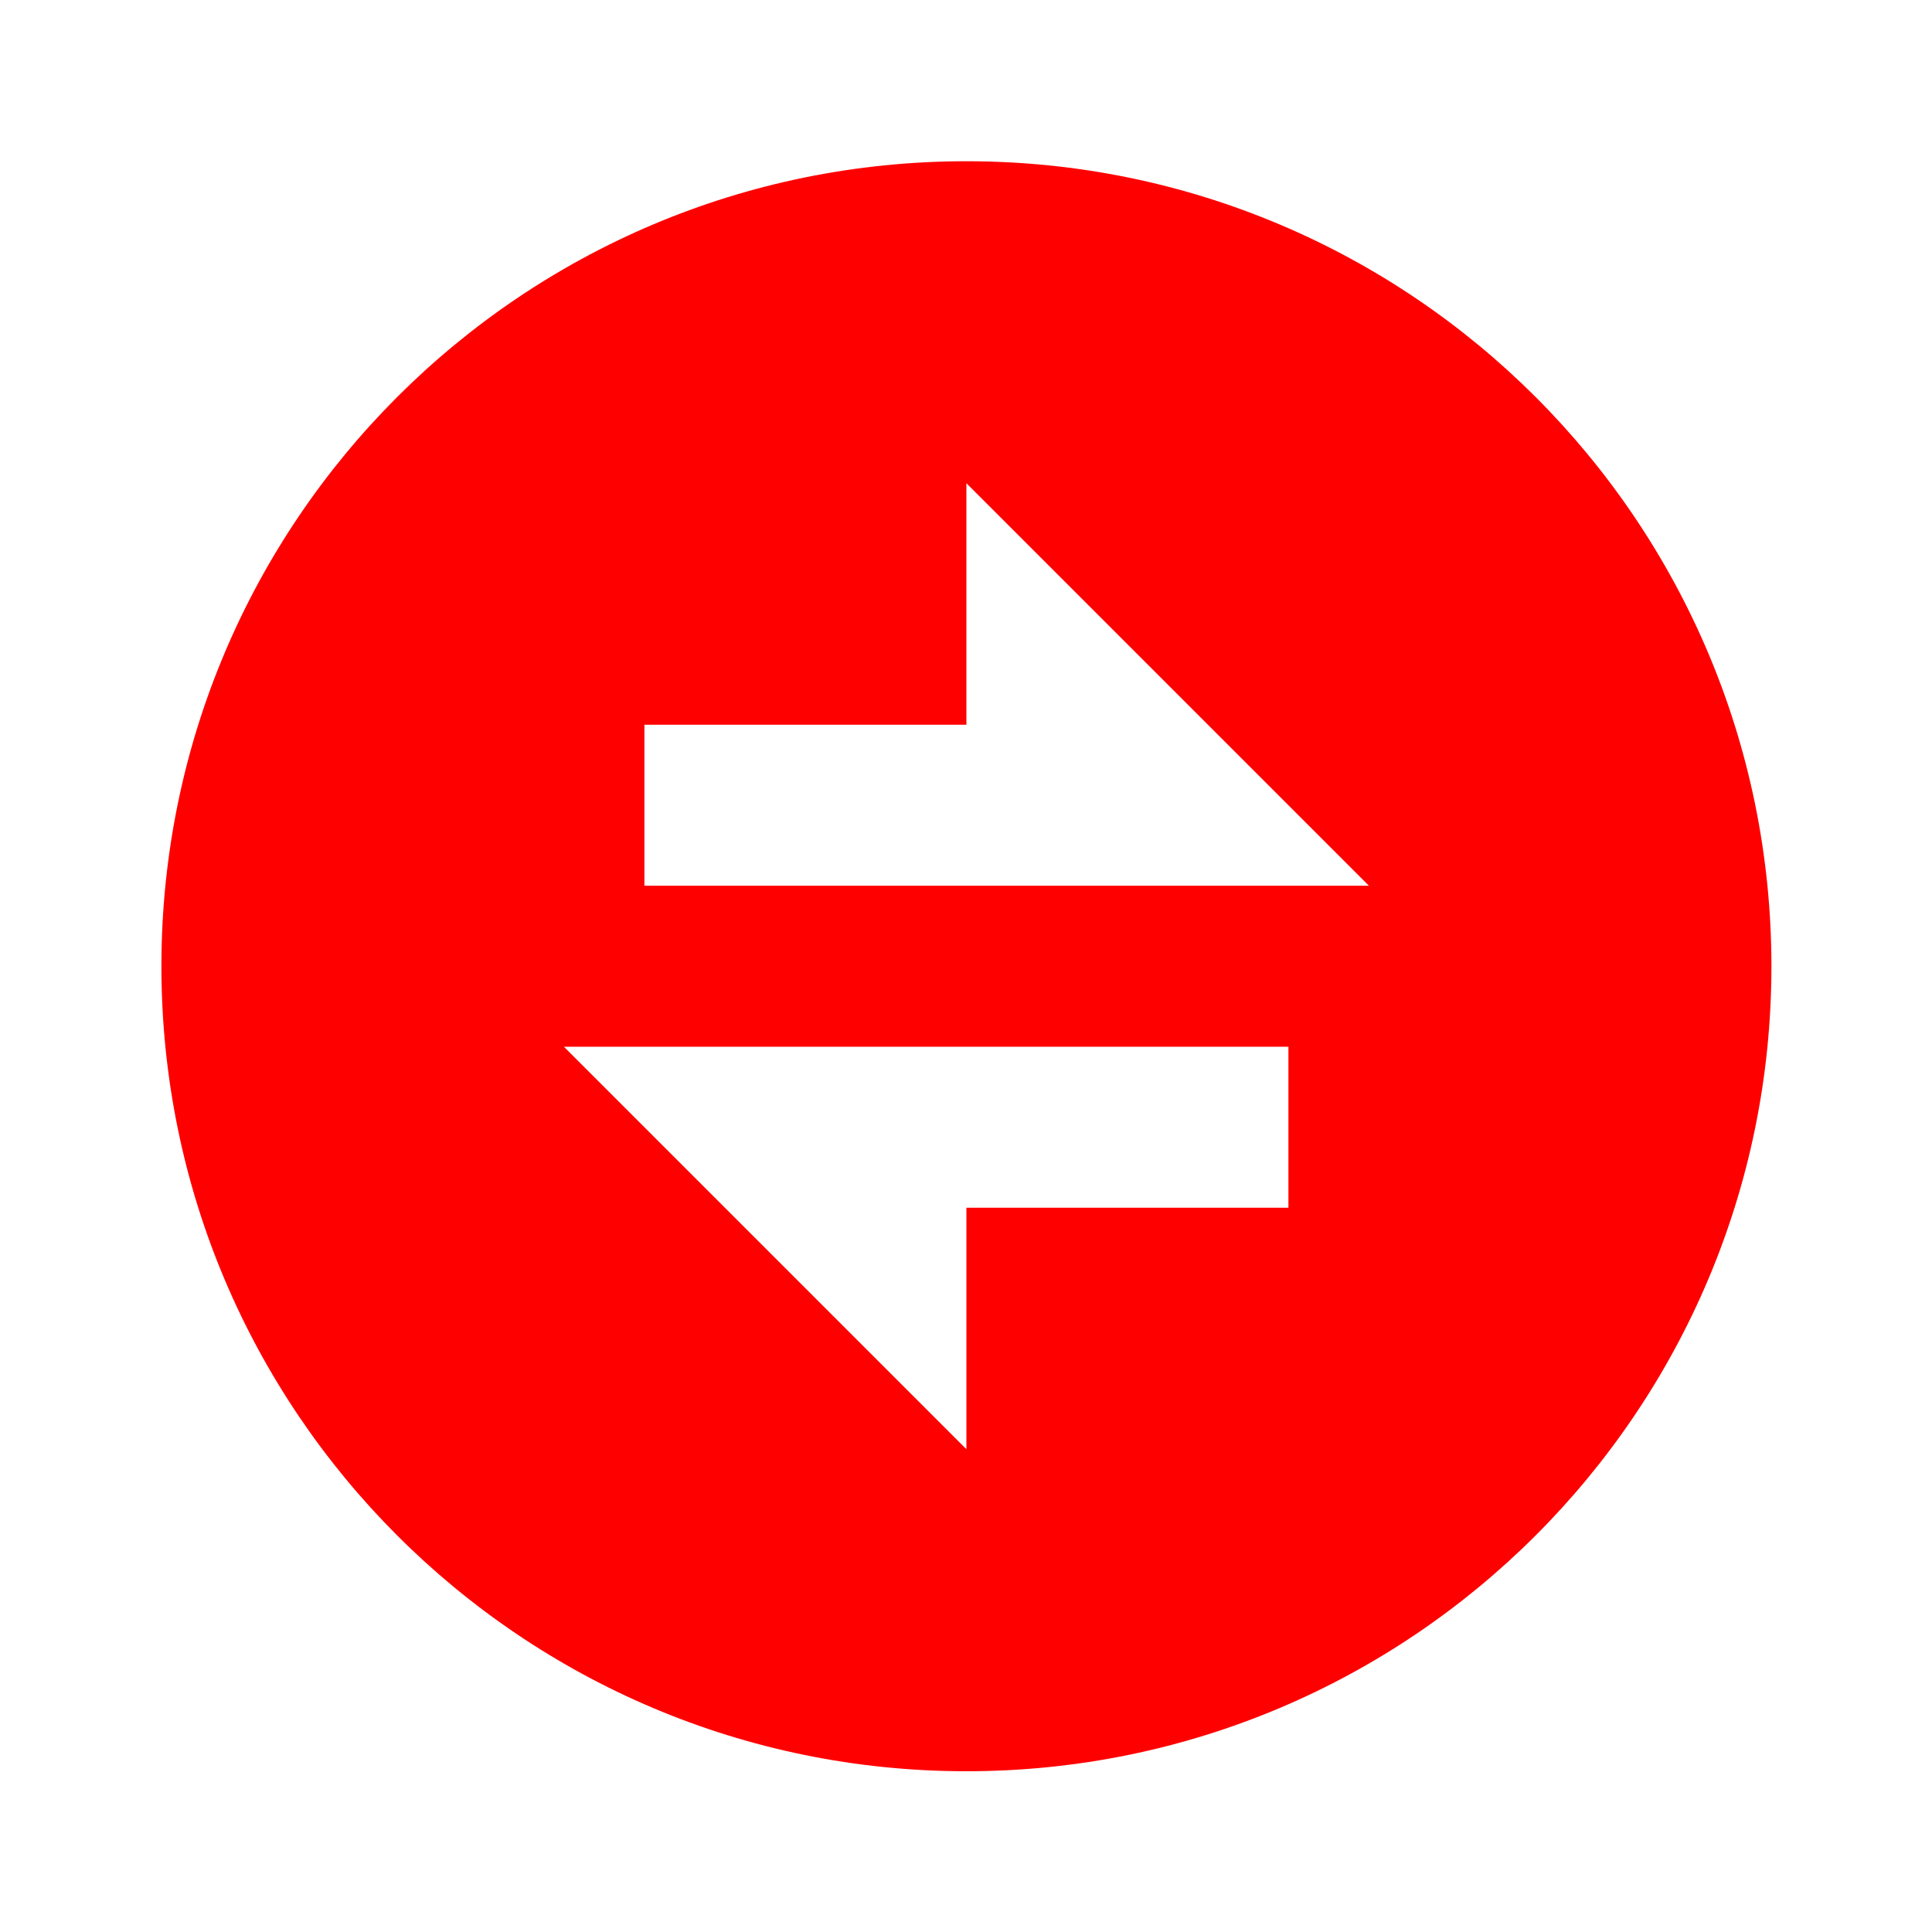 <svg width="68" height="68" viewBox="0 0 68 68" fill="none" xmlns="http://www.w3.org/2000/svg">
<path d="M34.014 62.342C18.366 62.342 5.681 49.657 5.681 34.008C5.681 18.36 18.366 5.675 34.014 5.675C49.663 5.675 62.348 18.36 62.348 34.008C62.348 49.657 49.663 62.342 34.014 62.342ZM34.014 25.508H22.681V31.175H48.181L34.014 17.008V25.508ZM19.848 36.842L34.014 51.008V42.508H45.348V36.842H19.848Z" fill="#FF0000"/>
</svg>
